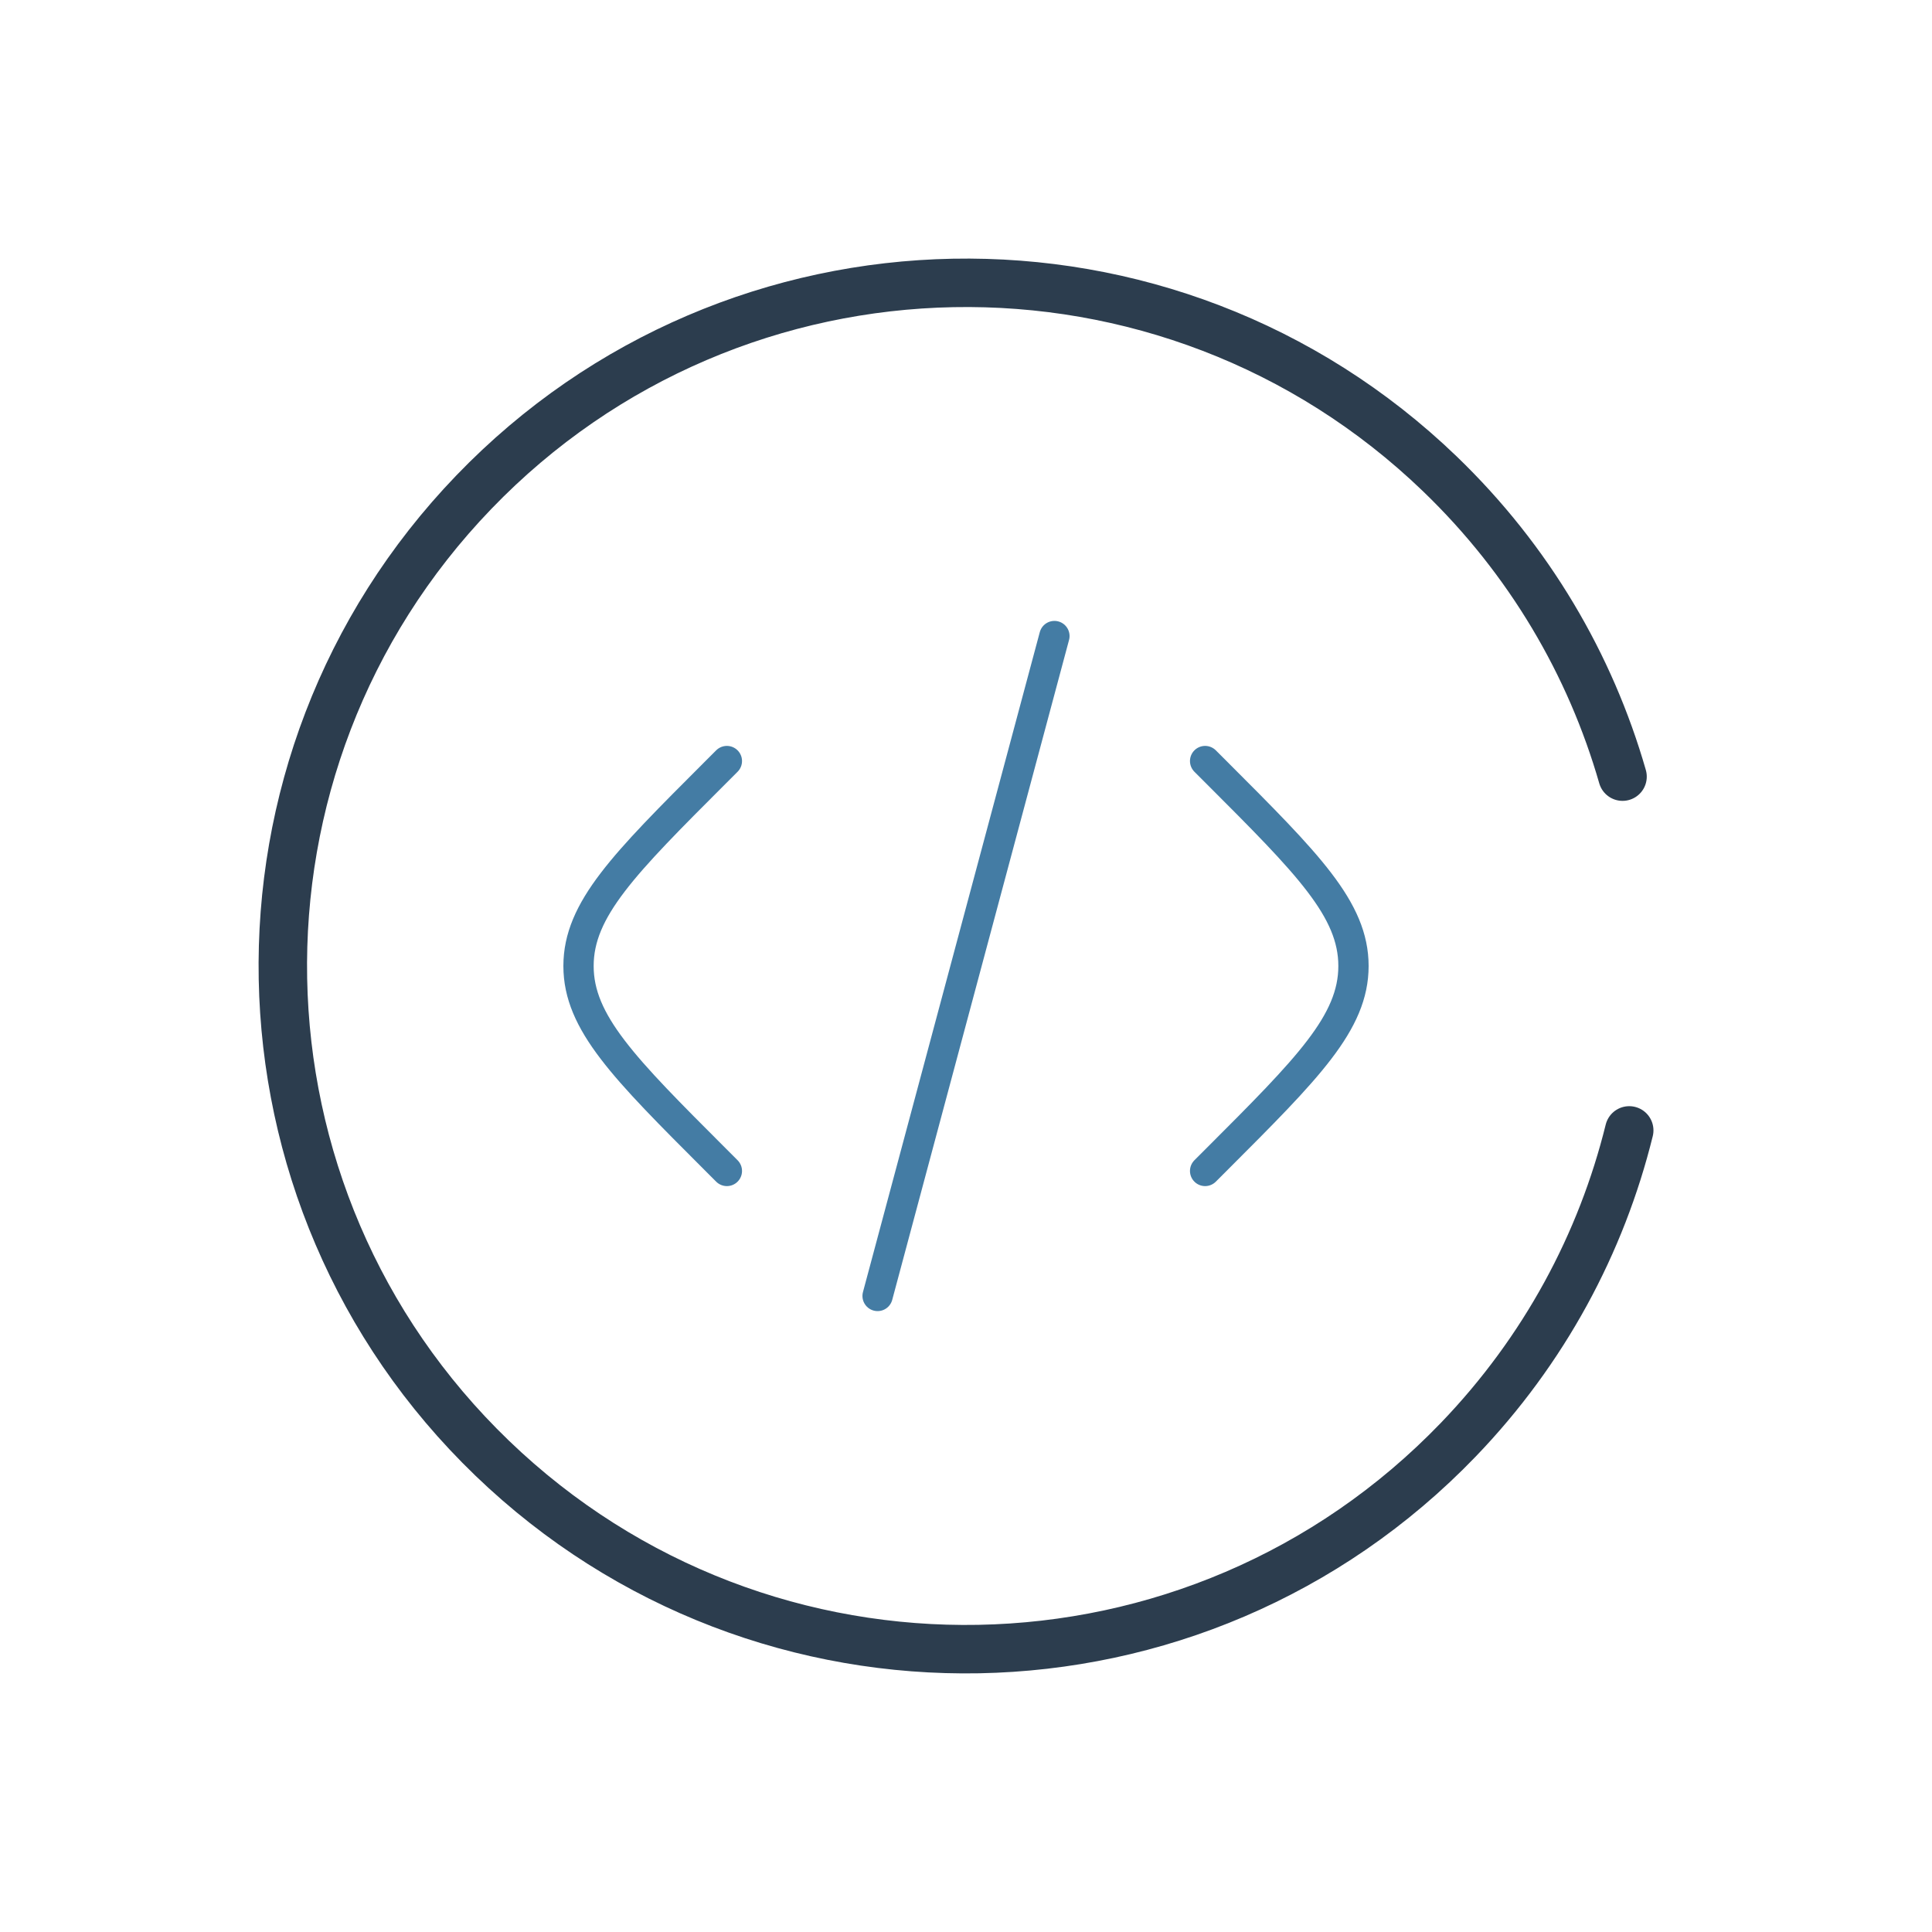 <svg width="319" height="319" viewBox="0 0 319 319" fill="none" xmlns="http://www.w3.org/2000/svg">
<path d="M198.981 125.659L200.917 127.594C215.957 142.635 223.478 150.155 223.478 159.5C223.478 168.845 215.957 176.365 200.917 191.405L198.981 193.341" stroke="#447CA4" stroke-width="5" stroke-linecap="round"/>
<path d="M174.099 105.02L159.501 159.5L144.903 213.981" stroke="#447CA4" stroke-width="5" stroke-linecap="round"/>
<path d="M120.018 125.659L118.083 127.594C103.043 142.635 95.522 150.155 95.522 159.5C95.522 168.845 103.043 176.365 118.083 191.405L120.018 193.341" stroke="#447CA4" stroke-width="5" stroke-linecap="round"/>
<path d="M269.008 186.645C264.414 205.255 255.009 222.941 240.758 237.742C197.547 282.619 126.136 283.97 81.258 240.758C36.381 197.547 35.031 126.135 78.242 81.258C121.454 36.38 192.865 35.03 237.742 78.242C252.542 92.493 262.609 109.811 267.904 128.234" stroke="#2C3D4E" stroke-width="8" stroke-linecap="round"/>
</svg>
